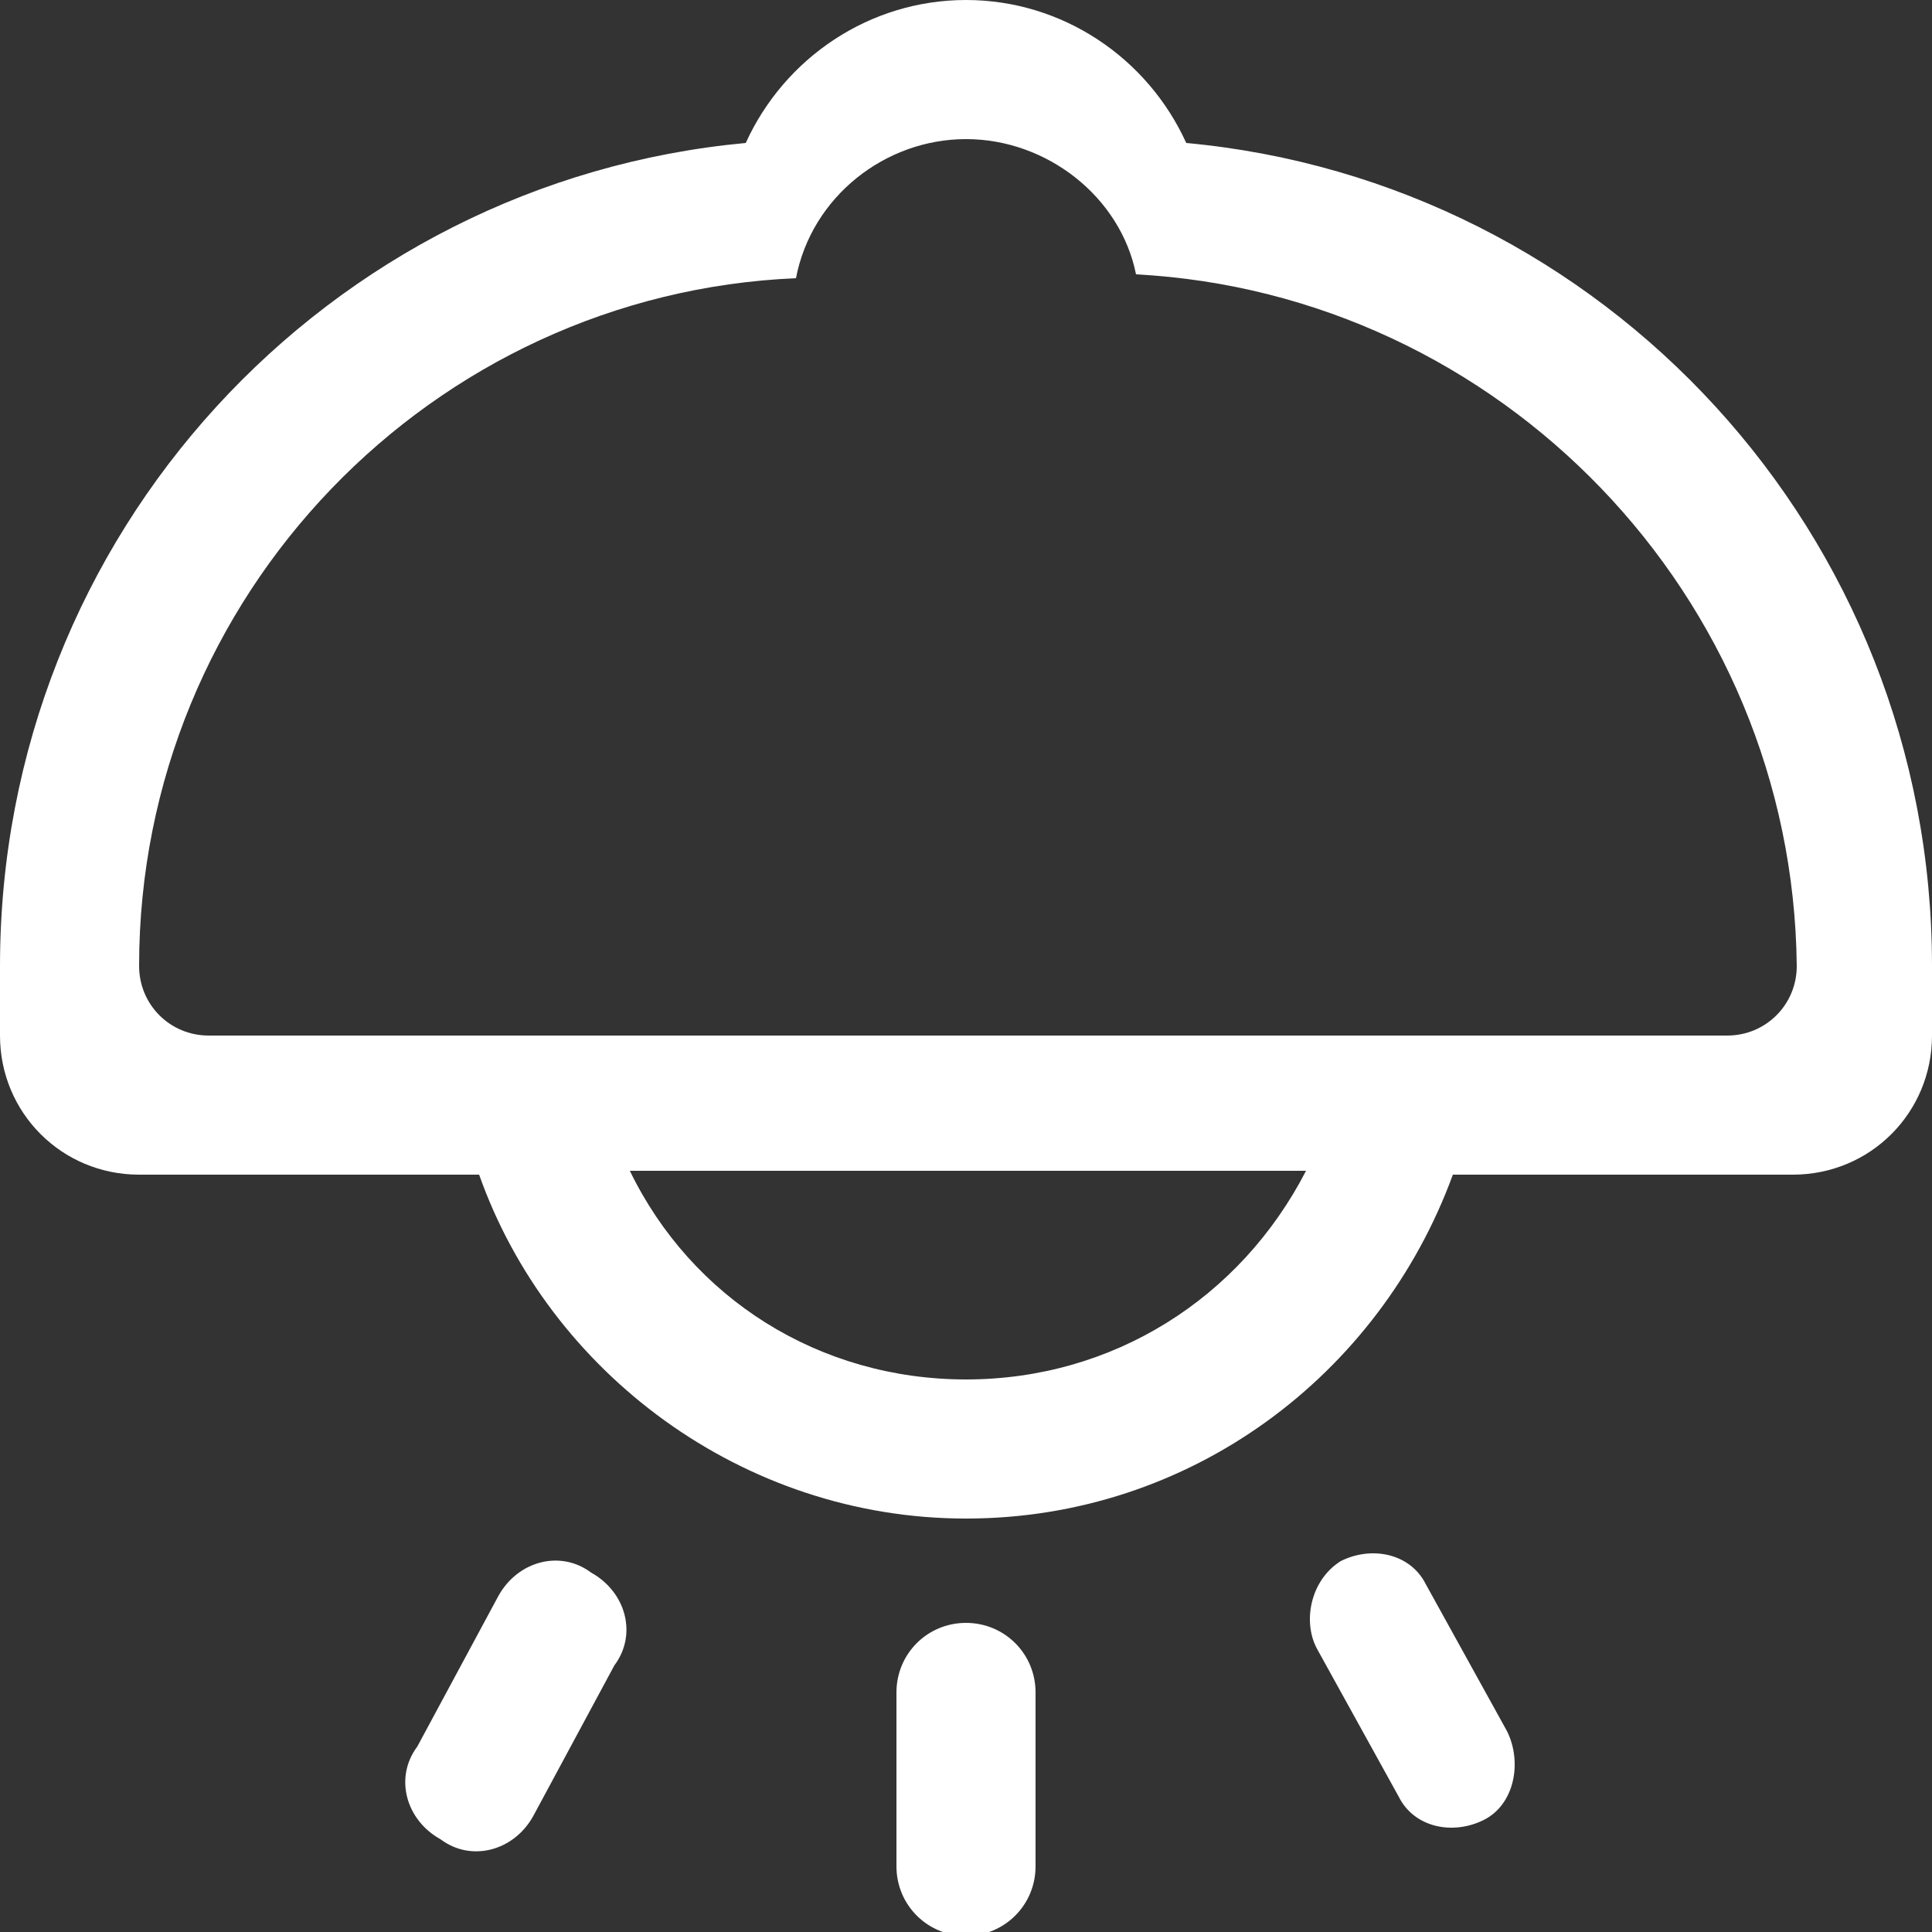 <?xml version="1.0" encoding="utf-8"?>
<!-- Generator: Adobe Illustrator 25.0.0, SVG Export Plug-In . SVG Version: 6.00 Build 0)  -->
<svg version="1.1" id="图层_1" xmlns="http://www.w3.org/2000/svg" xmlns:xlink="http://www.w3.org/1999/xlink" x="0px" y="0px"
	 viewBox="0 0 50 50" style="enable-background:new 0 0 50 50;" xml:space="preserve">
<rect x="0" y="0" width="50" height="50" fill="#333333" stroke="none"/>
<style type="text/css">
	.st0{fill:#FFFFFF;}
</style>
<path class="st0" d="M46.4,30.4h-8.8c-1.9,5.2-6.8,8.9-12.6,8.9s-10.8-3.8-12.6-8.9H3.6c-2,0-3.6-1.6-3.6-3.6V25
	C0,13.8,8.5,4.7,19.3,3.7C20.3,1.5,22.5,0,25,0s4.7,1.5,5.7,3.7C41.5,4.7,50,13.8,50,25v1.8C50,28.8,48.4,30.4,46.4,30.4z M25,35.7
	c3.8,0,7.1-2.1,8.8-5.4H16.3C17.9,33.6,21.2,35.7,25,35.7z M29.4,7.1C29,5.1,27.1,3.6,25,3.6s-4,1.5-4.4,3.6
	C11.2,7.6,3.6,15.4,3.6,25c0,1,0.8,1.8,1.8,1.8h39.3c1,0,1.8-0.8,1.8-1.8C46.4,15.4,38.8,7.6,29.4,7.1z M12.9,41.3
	c0.5-0.9,1.6-1.2,2.4-0.6c0.9,0.5,1.2,1.6,0.6,2.4L13.8,47c-0.5,0.9-1.6,1.2-2.4,0.6c-0.9-0.5-1.2-1.6-0.6-2.4L12.9,41.3z M25,42
	c1,0,1.8,0.8,1.8,1.8v4.5c0,1-0.8,1.8-1.8,1.8s-1.8-0.8-1.8-1.8v-4.5C23.2,42.8,24,42,25,42z M34.7,40.4c0.8-0.4,1.8-0.2,2.2,0.6
	l2.1,3.8c0.4,0.8,0.2,1.9-0.6,2.3c-0.8,0.4-1.8,0.2-2.2-0.6l-2.1-3.8C33.7,42,33.9,40.9,34.7,40.4z"/>
</svg>
